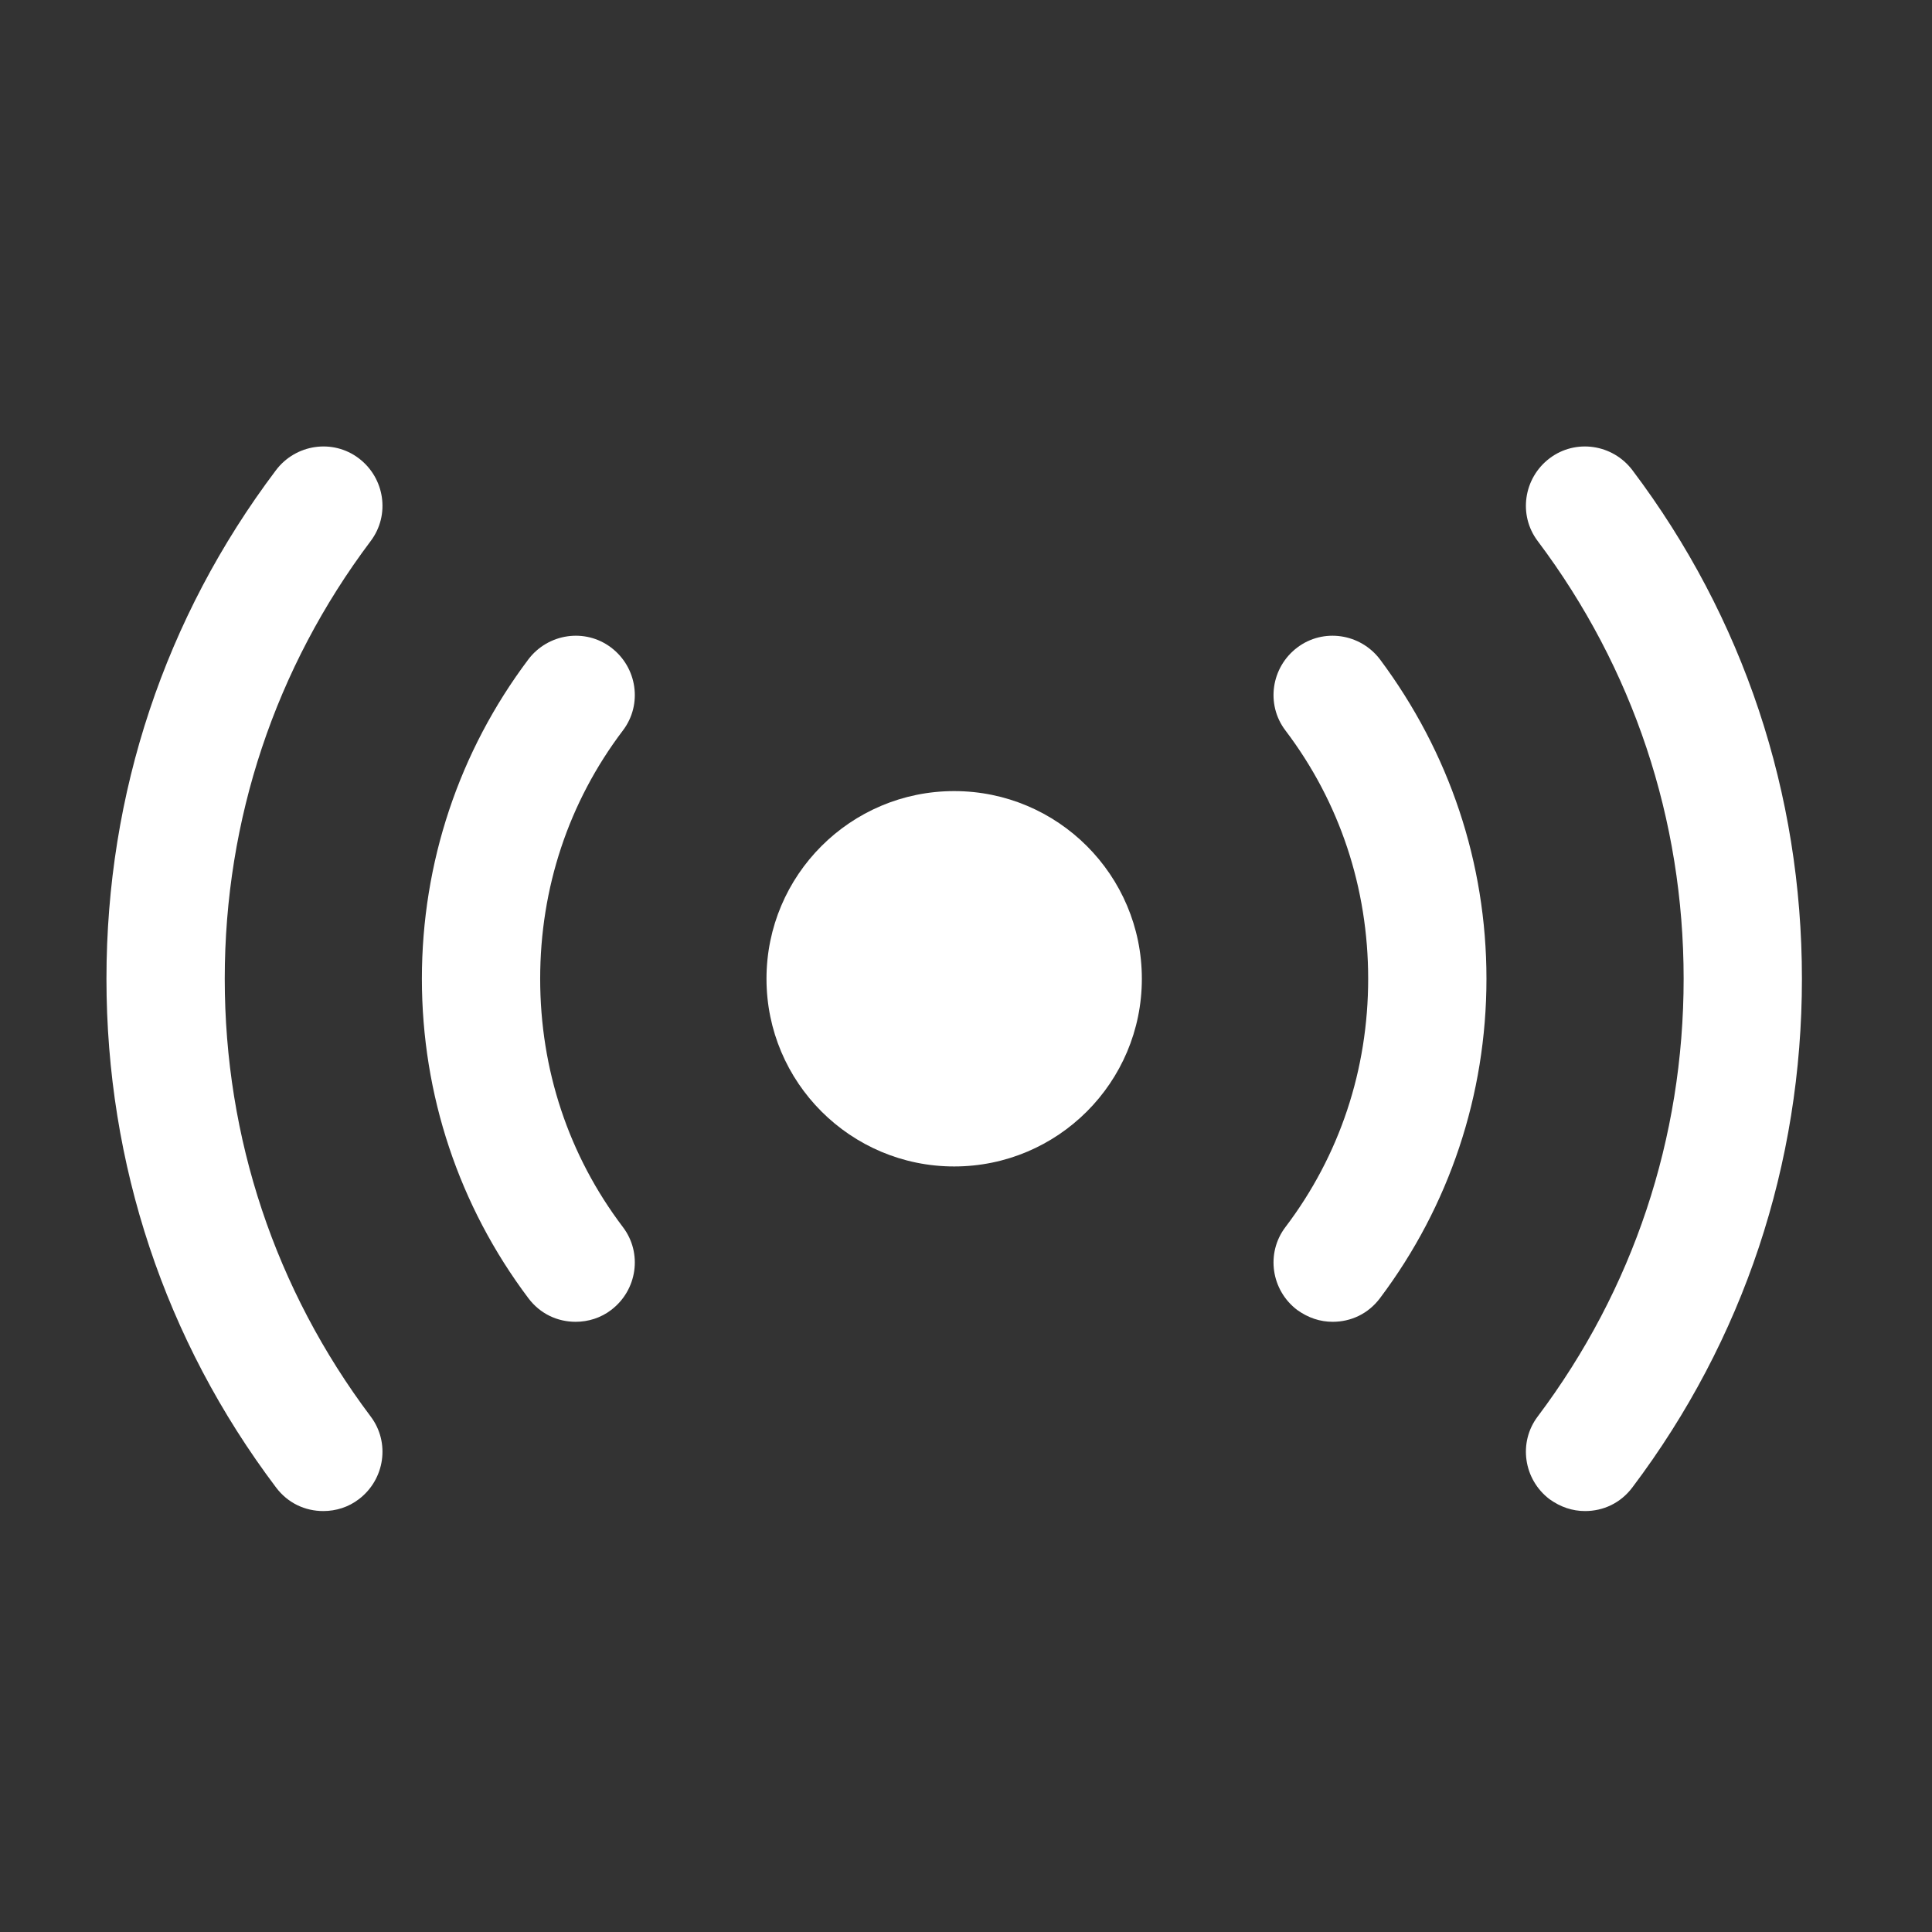 <svg width="49" height="49" viewBox="0 0 49 49" fill="none" xmlns="http://www.w3.org/2000/svg">
<rect x="0" y="0" width="49" height="49" fill="#333333" stroke="none"/>
<path d="M24.2 29.584C26.829 29.584 28.96 27.453 28.96 24.824C28.96 22.195 26.829 20.064 24.2 20.064C21.572 20.064 19.44 22.195 19.44 24.824C19.44 27.453 21.572 29.584 24.2 29.584Z" fill="white" style="fill:white;fill-opacity:1;"/>
<path d="M40.201 38.324C39.881 38.324 39.581 38.224 39.301 38.024C38.641 37.524 38.501 36.584 39.001 35.924C41.421 32.704 42.701 28.864 42.701 24.824C42.701 20.784 41.421 16.944 39.001 13.724C38.501 13.064 38.641 12.124 39.301 11.624C39.961 11.124 40.901 11.264 41.401 11.924C44.221 15.664 45.701 20.124 45.701 24.824C45.701 29.524 44.221 33.984 41.401 37.724C41.101 38.124 40.661 38.324 40.201 38.324Z" fill="white" style="fill:white;fill-opacity:1;"/>
<path d="M8.2 38.324C7.74 38.324 7.3 38.124 7 37.724C4.18 33.984 2.7 29.524 2.7 24.824C2.7 20.124 4.18 15.664 7 11.924C7.5 11.264 8.44 11.124 9.1 11.624C9.76 12.124 9.9 13.064 9.4 13.724C6.98 16.944 5.7 20.784 5.7 24.824C5.7 28.864 6.98 32.704 9.4 35.924C9.9 36.584 9.76 37.524 9.1 38.024C8.84 38.224 8.52 38.324 8.2 38.324Z" fill="white" style="fill:white;fill-opacity:1;"/>
<path d="M33.8 33.524C33.48 33.524 33.18 33.424 32.9 33.224C32.24 32.724 32.1 31.784 32.6 31.124C33.98 29.304 34.7 27.124 34.7 24.824C34.7 22.524 33.98 20.344 32.6 18.524C32.1 17.864 32.24 16.924 32.9 16.424C33.56 15.924 34.5 16.064 35 16.724C36.76 19.084 37.7 21.884 37.7 24.824C37.7 27.764 36.76 30.584 35 32.924C34.7 33.324 34.26 33.524 33.8 33.524Z" fill="white" style="fill:white;fill-opacity:1;"/>
<path d="M14.6 33.524C14.14 33.524 13.7 33.324 13.4 32.924C11.64 30.584 10.7 27.764 10.7 24.824C10.7 21.884 11.64 19.064 13.4 16.724C13.9 16.064 14.84 15.924 15.5 16.424C16.16 16.924 16.3 17.864 15.8 18.524C14.42 20.344 13.7 22.524 13.7 24.824C13.7 27.124 14.42 29.304 15.8 31.124C16.3 31.784 16.16 32.724 15.5 33.224C15.24 33.424 14.92 33.524 14.6 33.524Z" fill="white" style="fill:white;fill-opacity:1;"/>
</svg>
